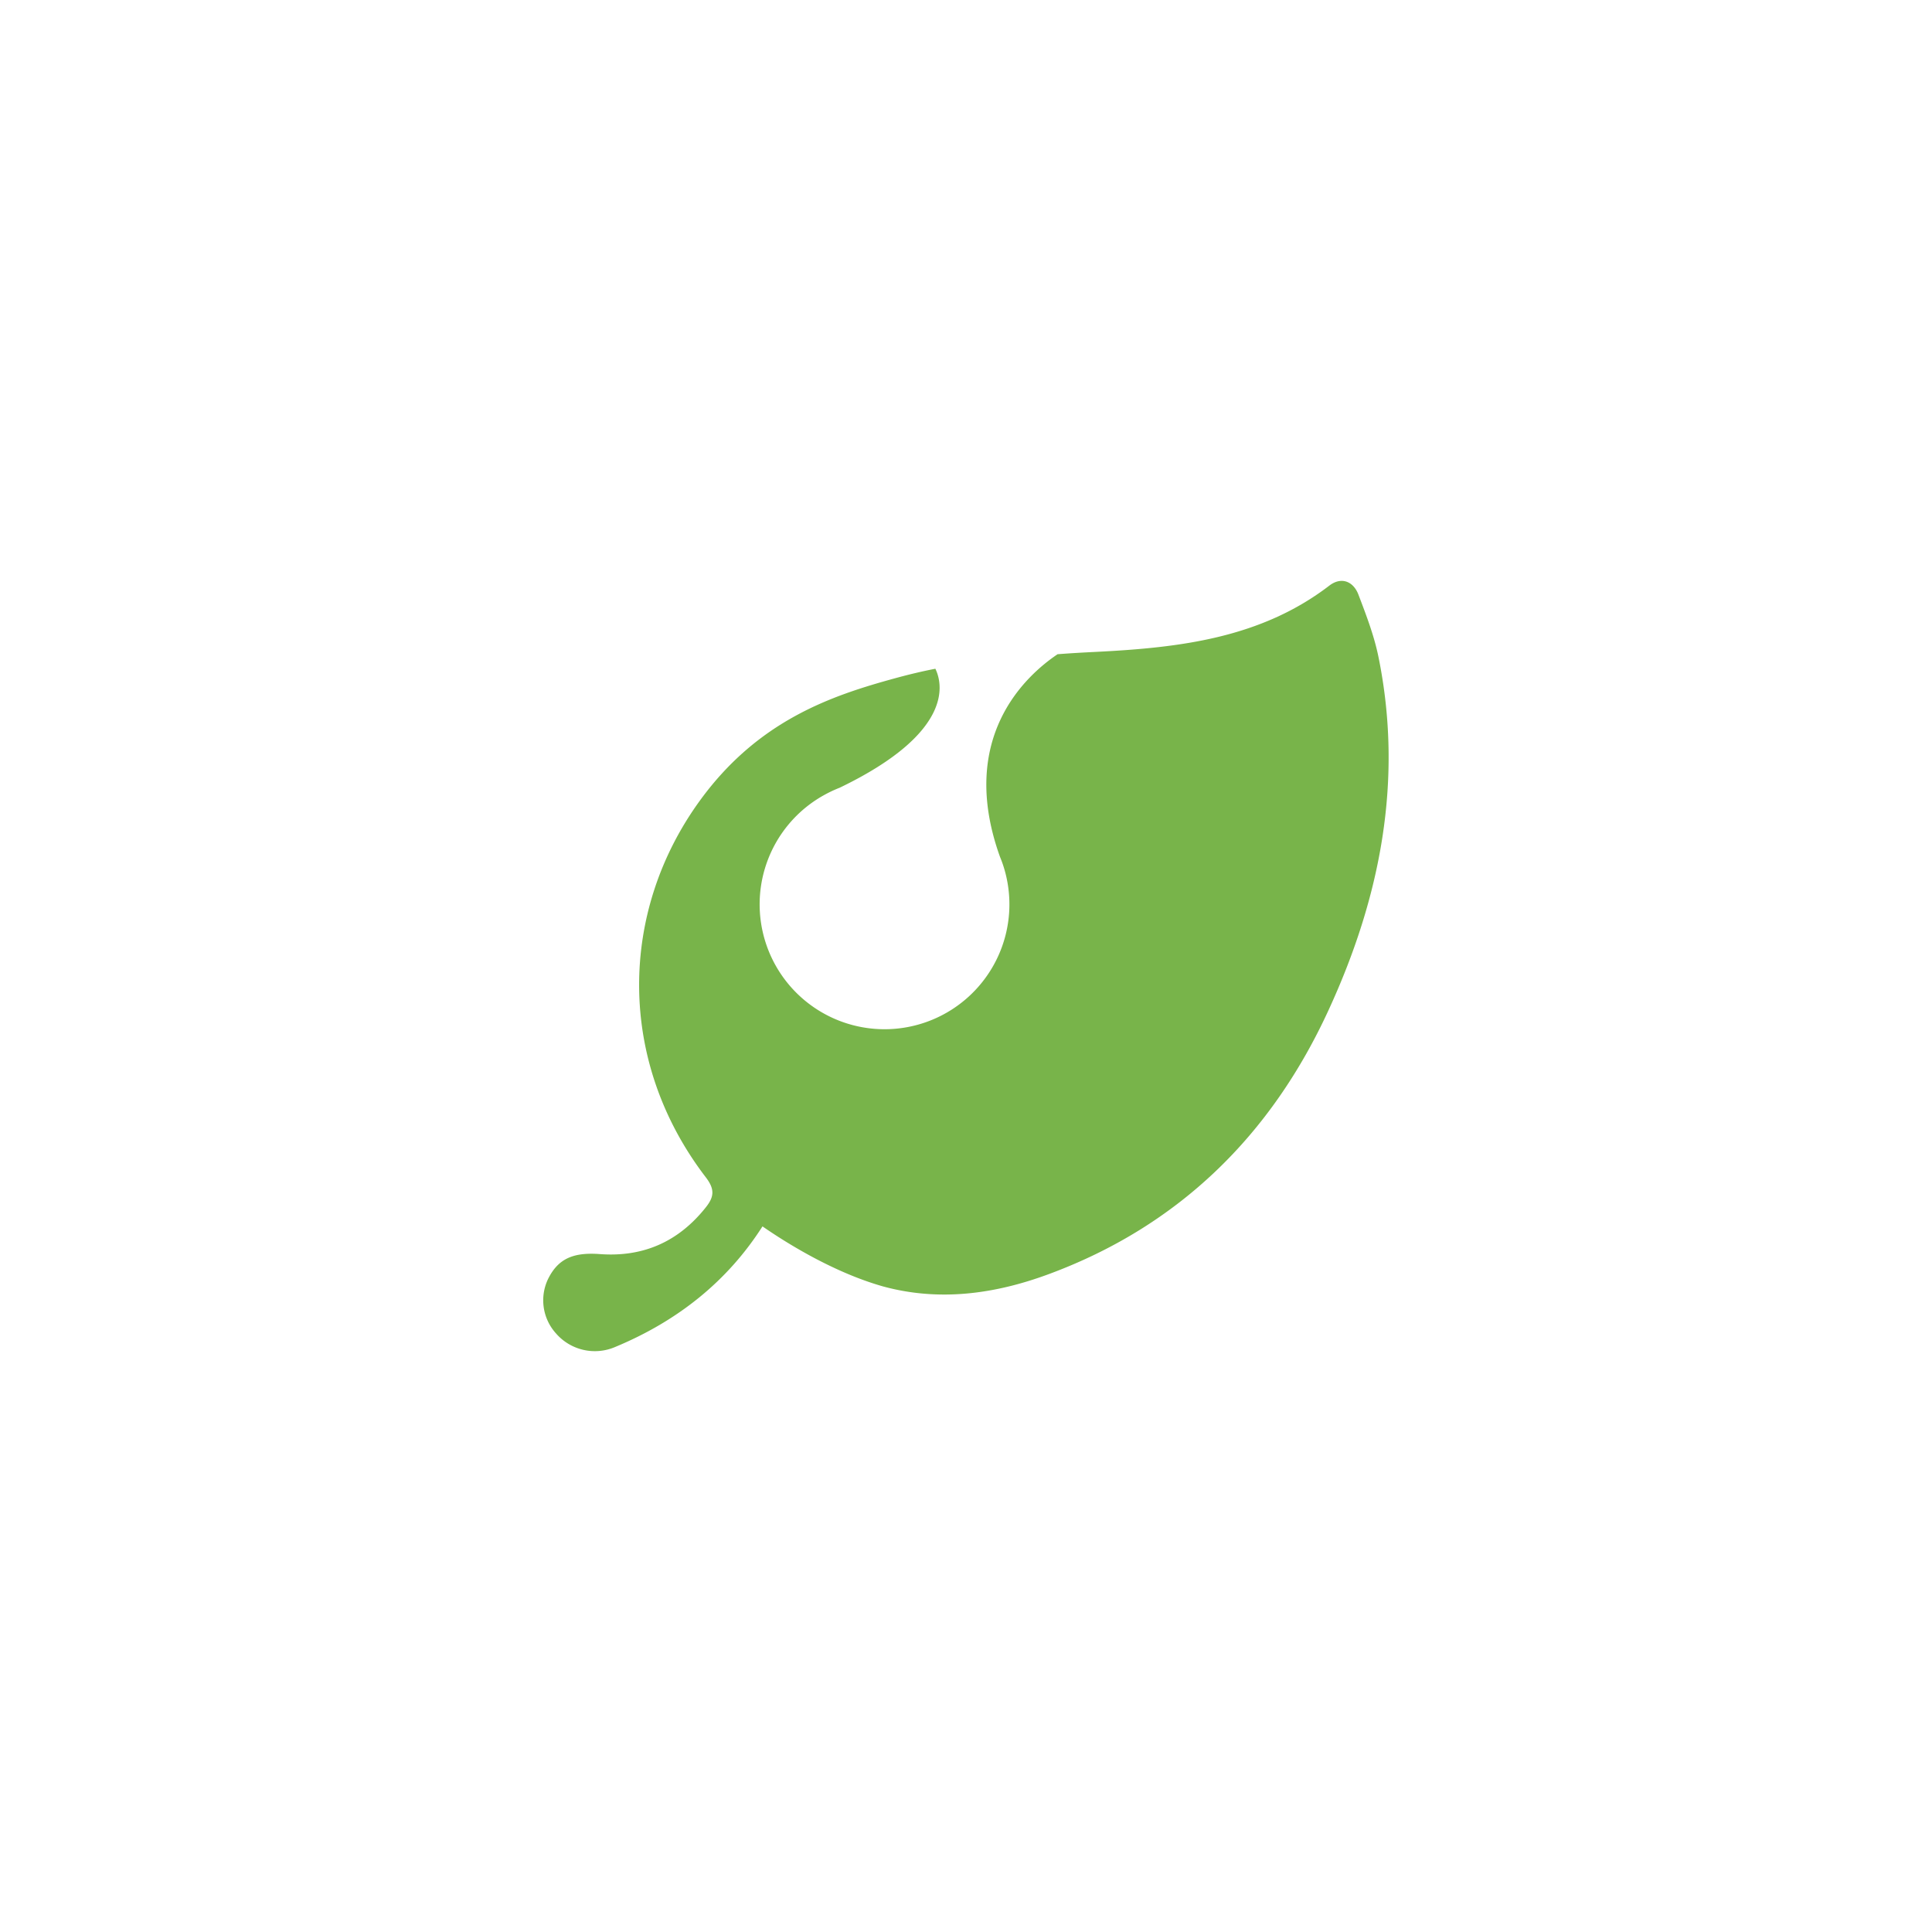 <svg xmlns="http://www.w3.org/2000/svg" id="Layer_1" data-name="Layer 1" viewBox="0 0 800 800"><defs><style>.cls-1{fill:#78b44a;}</style></defs><path class="cls-1" d="M570.8,272.05c-1.79-8.81-5.08-17.37-8.3-25.82-2.15-5.63-7.15-7.47-12-3.78-28.41,21.79-61.9,25.7-96.11,27.45-5.64.28-11,.57-16.47,1-13.24,8.91-41.54,34.64-23.85,83.88.44,1.07.85,2.15,1.22,3.25v0h0a51.71,51.71,0,1,1-73.5-29.11h0a52.28,52.28,0,0,1,5.88-2.73c47.88-23.07,42.48-43.49,39.64-49.28-5.16,1-10.76,2.32-16.63,3.93-26.52,7.24-56.6,17.46-80.65,50.37-33.82,46.27-34.59,108.17,2.18,156.22,3.85,5,3.53,8.16,0,12.57-11.23,14.11-25.78,20.63-43.84,19.29-11.14-.83-17.31,2-21.42,10.3a20.42,20.42,0,0,0,3.31,22.59,21.29,21.29,0,0,0,24.31,5.64q39.72-16.44,61.16-50c10.6,7.34,29.85,19.18,49.95,24.87,23.23,6.32,46.09,3.15,68.05-4.9,54.5-20,92.78-57.93,116.56-109.88C571.55,371.62,581.18,323.05,570.8,272.05Z"></path></svg>